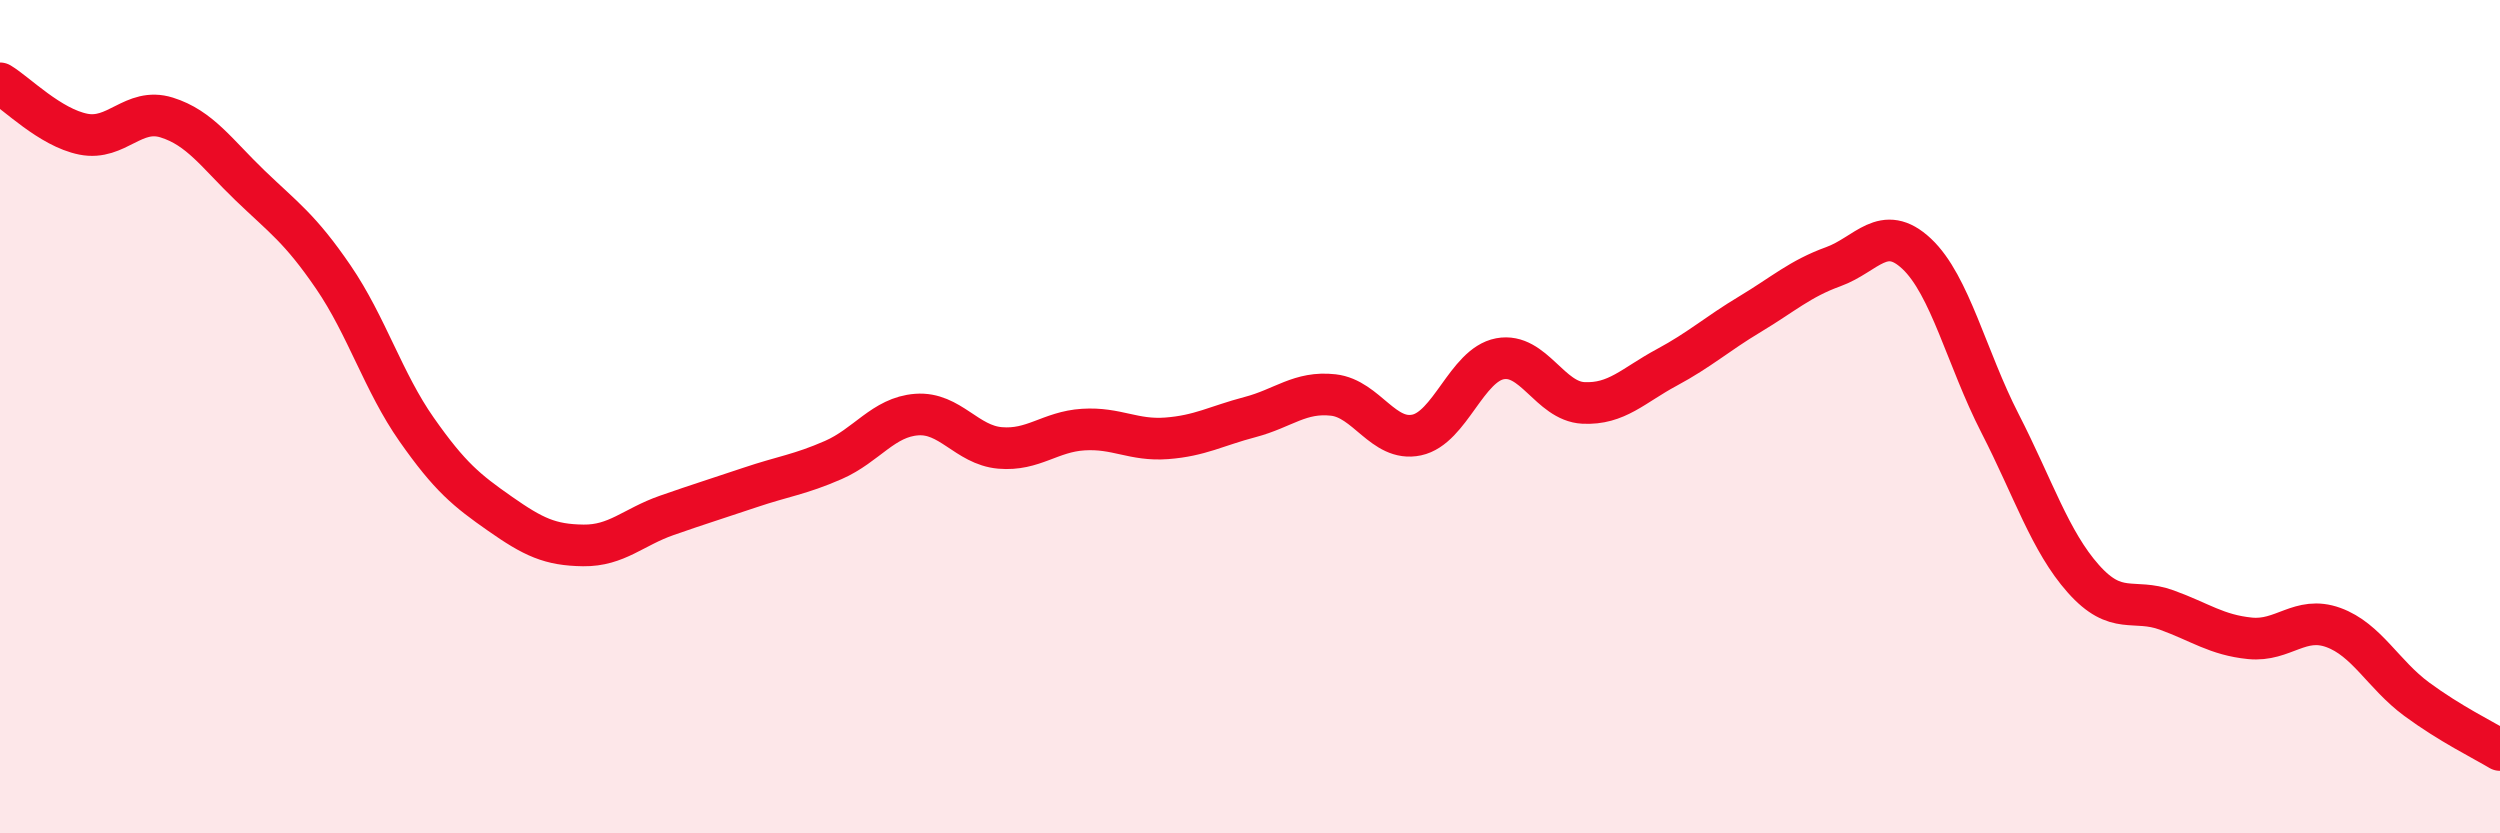 
    <svg width="60" height="20" viewBox="0 0 60 20" xmlns="http://www.w3.org/2000/svg">
      <path
        d="M 0,2 C 0.4,2.24 1.2,3.06 2,3.22 C 2.8,3.38 3.2,2.57 4,2.82 C 4.8,3.07 5.2,3.68 6,4.45 C 6.8,5.22 7.2,5.48 8,6.65 C 8.8,7.82 9.2,9.17 10,10.31 C 10.8,11.45 11.2,11.77 12,12.33 C 12.8,12.89 13.2,13.08 14,13.09 C 14.8,13.1 15.2,12.65 16,12.37 C 16.8,12.09 17.2,11.97 18,11.7 C 18.8,11.43 19.2,11.39 20,11.04 C 20.8,10.69 21.2,10.01 22,9.95 C 22.8,9.89 23.2,10.68 24,10.75 C 24.8,10.82 25.2,10.36 26,10.31 C 26.8,10.26 27.2,10.58 28,10.52 C 28.8,10.46 29.2,10.22 30,10.01 C 30.8,9.8 31.2,9.39 32,9.48 C 32.8,9.57 33.2,10.61 34,10.44 C 34.8,10.27 35.2,8.76 36,8.61 C 36.8,8.46 37.2,9.63 38,9.67 C 38.8,9.71 39.2,9.25 40,8.82 C 40.8,8.39 41.2,8.02 42,7.54 C 42.8,7.06 43.2,6.69 44,6.4 C 44.8,6.11 45.2,5.34 46,6.09 C 46.8,6.84 47.2,8.6 48,10.16 C 48.8,11.72 49.2,12.99 50,13.89 C 50.8,14.79 51.2,14.35 52,14.64 C 52.8,14.93 53.2,15.24 54,15.32 C 54.8,15.4 55.2,14.77 56,15.06 C 56.8,15.35 57.2,16.19 58,16.78 C 58.8,17.37 59.6,17.76 60,18L60 20L0 20Z"
        fill="#EB0A25"
        opacity="0.1"
        stroke-linecap="round"
        stroke-linejoin="round"
      />
      <path
        d="M 0,2 C 0.4,2.24 1.2,3.06 2,3.22 C 2.8,3.38 3.2,2.57 4,2.82 C 4.8,3.07 5.2,3.68 6,4.45 C 6.8,5.22 7.2,5.48 8,6.65 C 8.8,7.82 9.2,9.17 10,10.31 C 10.8,11.45 11.2,11.77 12,12.33 C 12.8,12.89 13.2,13.08 14,13.09 C 14.8,13.1 15.2,12.65 16,12.37 C 16.8,12.09 17.2,11.97 18,11.7 C 18.8,11.43 19.2,11.39 20,11.04 C 20.8,10.69 21.2,10.01 22,9.95 C 22.8,9.89 23.2,10.68 24,10.75 C 24.8,10.82 25.2,10.36 26,10.31 C 26.8,10.26 27.2,10.58 28,10.52 C 28.8,10.46 29.2,10.22 30,10.01 C 30.8,9.8 31.2,9.39 32,9.48 C 32.8,9.57 33.2,10.61 34,10.44 C 34.8,10.27 35.2,8.76 36,8.61 C 36.8,8.46 37.2,9.63 38,9.67 C 38.8,9.71 39.2,9.25 40,8.82 C 40.8,8.39 41.2,8.02 42,7.54 C 42.8,7.06 43.2,6.69 44,6.4 C 44.8,6.11 45.2,5.34 46,6.09 C 46.8,6.84 47.2,8.6 48,10.16 C 48.8,11.72 49.2,12.99 50,13.89 C 50.8,14.79 51.2,14.35 52,14.64 C 52.8,14.93 53.2,15.24 54,15.32 C 54.8,15.4 55.2,14.77 56,15.06 C 56.8,15.35 57.2,16.19 58,16.78 C 58.8,17.37 59.6,17.76 60,18"
        stroke="#EB0A25"
        stroke-width="1"
        fill="none"
        stroke-linecap="round"
        stroke-linejoin="round"
      />
    </svg>
  